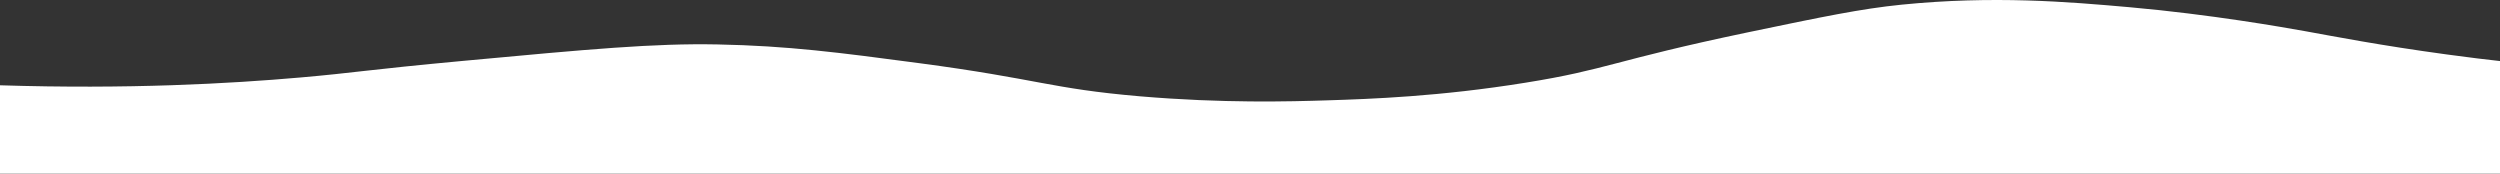 <?xml version="1.0" encoding="UTF-8"?> <svg xmlns="http://www.w3.org/2000/svg" fill="none" viewBox="0 0 1440 100" height="100" width="1440"><rect x="0" y="0" width="1440" height="100" fill="#333333" stroke="none"/><g clip-path="url(#clip0_37_376)"><path fill="white" d="M0 49.126C73.5 51.451 132.3 48.21 173.2 44.616C204.7 41.868 210.2 40.318 267.1 35.033C339.8 28.269 376.9 24.887 413.2 25.591C453.8 26.366 483.8 30.312 529.4 36.372C598.4 45.532 604.9 51.028 656.5 55.468C704.7 59.554 742.6 58.497 764.7 57.793C789.4 57.018 829.3 55.608 878.6 47.646C926.1 40.036 928.7 34.963 1006.8 18.616C1050.1 9.596 1071.7 5.087 1095.3 2.691C1148.3 -2.594 1191 1 1226.8 4.171C1273.5 8.328 1315.2 15.726 1327.5 17.911C1345.1 21.082 1371 26.155 1409.4 31.369C1422.3 33.131 1432.9 34.399 1440 35.174C1440 56.806 1440 78.368 1440 100C960 100 480 100 0 100C0 83.019 0 66.037 0 49.126Z"></path></g><defs><clipPath id="clip0_37_376"><rect fill="white" height="100" width="1440"></rect></clipPath></defs></svg> 